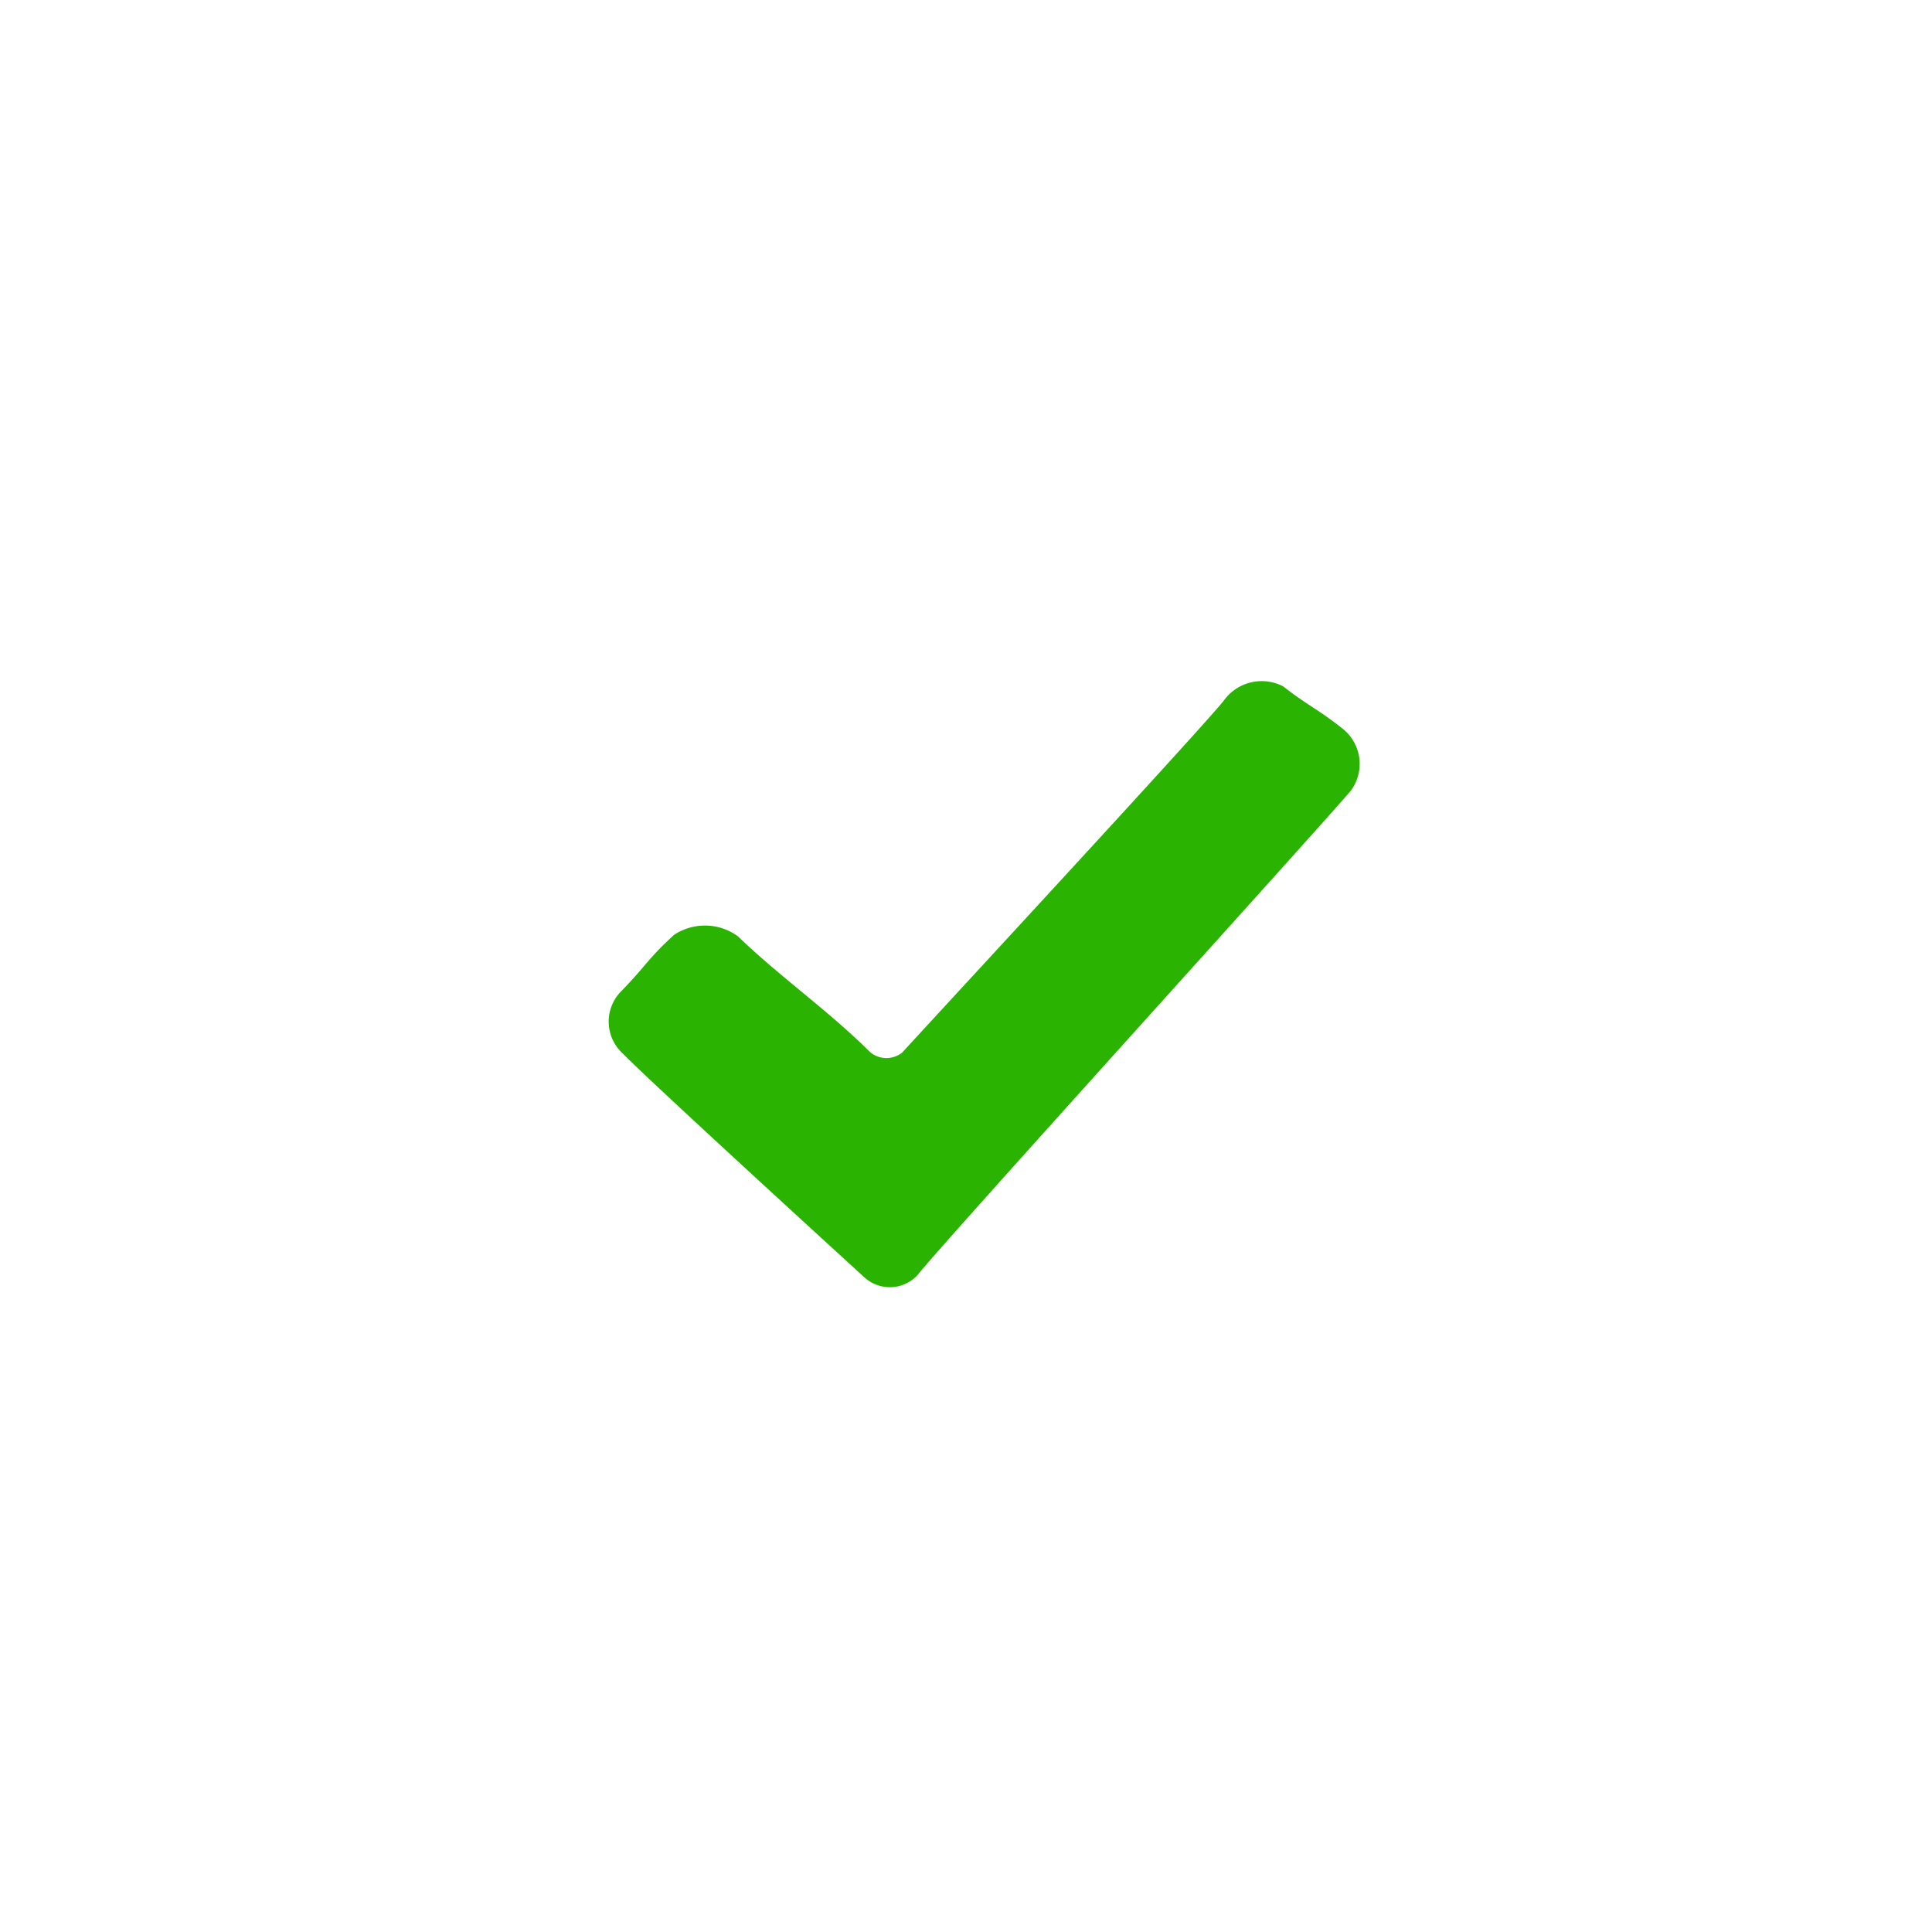 <svg xmlns="http://www.w3.org/2000/svg" width="54" height="54" viewBox="0 0 54 54">
<defs>
    <style>
      .cls-1 {
        fill: #2ab300;
        fill-rule: evenodd;
      }
    </style>
  </defs>
  <path id="Color_Fill_1_copy_9" data-name="Color Fill 1 copy 9" class="cls-1" d="M37.761,22.093c-0.694.837-11.58,12.836-12.106,13.535a1.055,1.055,0,0,1-1.49.079c-0.065-.059-6.025-5.5-6.757-6.26a1.206,1.206,0,0,1-.085-1.7q0.028-.031.059-0.061c0.686-.707.737-0.9,1.463-1.56a1.565,1.565,0,0,1,1.783.046c1.149,1.114,2.56,2.1,3.688,3.232a0.71,0.71,0,0,0,.9.016c1.282-1.4,8.368-9.057,8.984-9.831a1.305,1.305,0,0,1,1.664-.406c0.708,0.553.939,0.613,1.644,1.169A1.257,1.257,0,0,1,37.761,22.093Z"/>
</svg>
